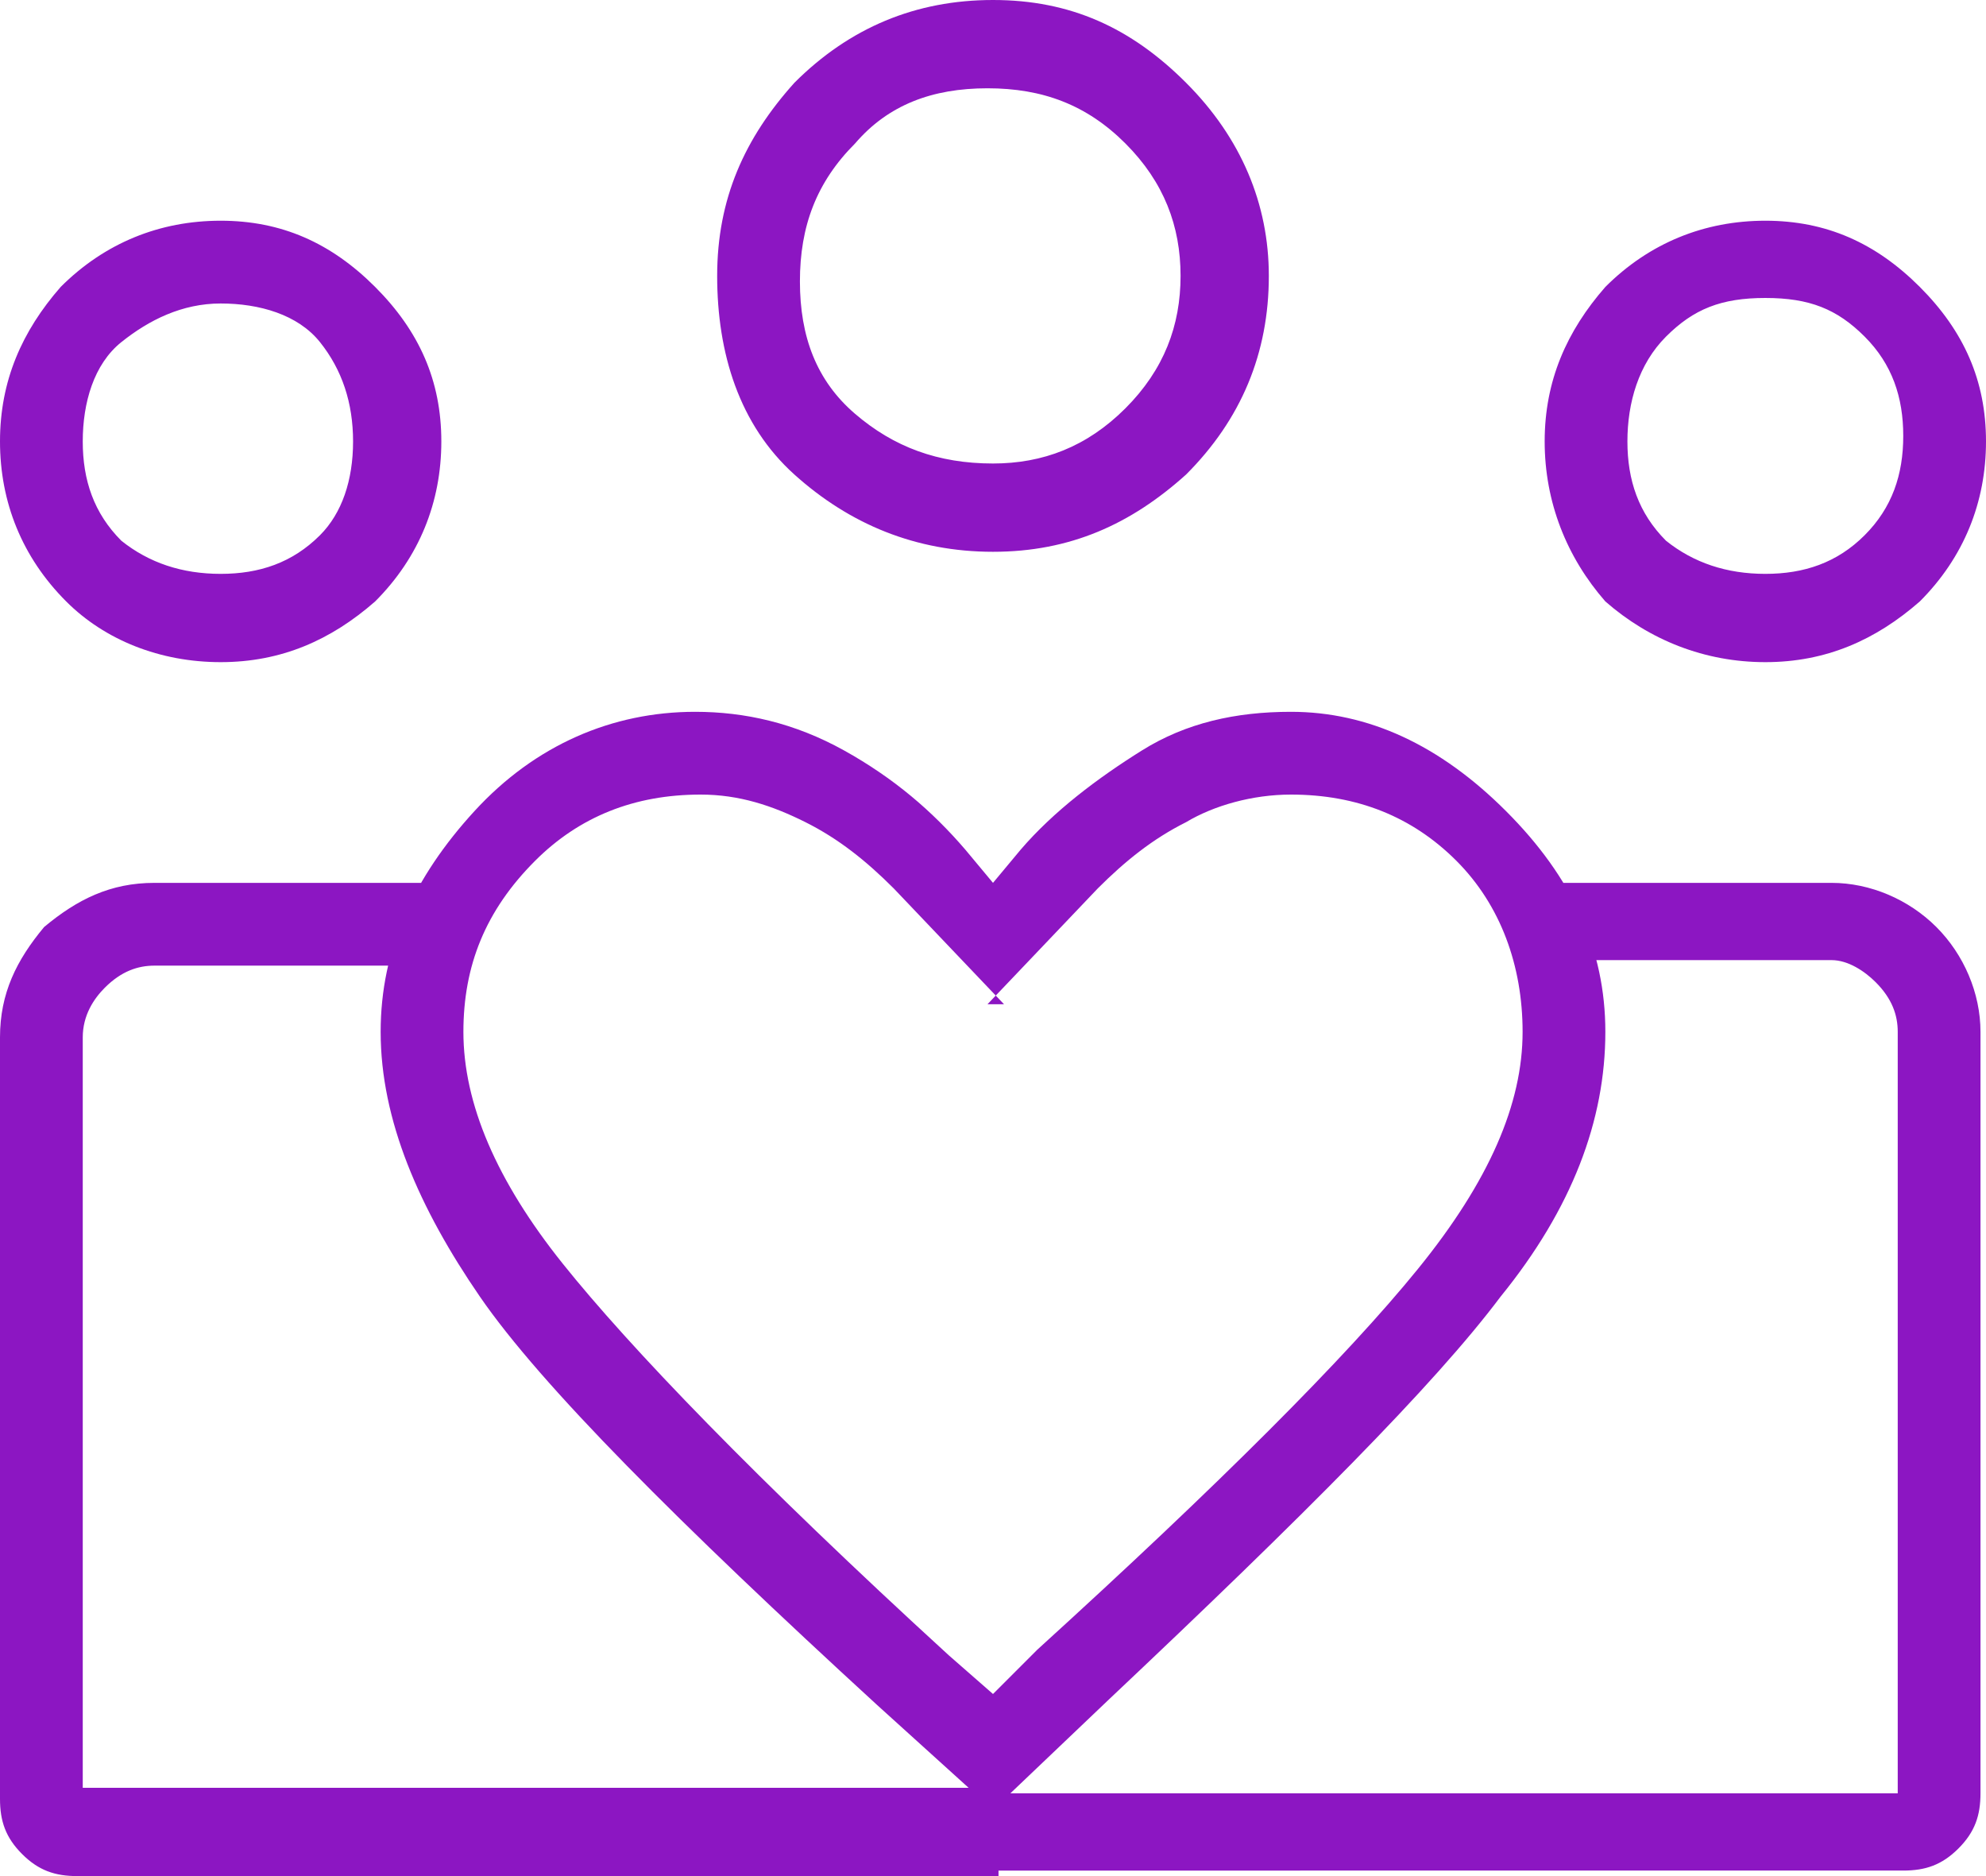 <?xml version="1.0" encoding="utf-8"?>
<!-- Generator: Adobe Illustrator 24.0.0, SVG Export Plug-In . SVG Version: 6.00 Build 0)  -->
<svg version="1.1" id="Layer_1" xmlns="http://www.w3.org/2000/svg" xmlns:xlink="http://www.w3.org/1999/xlink" x="0px" y="0px"
	 viewBox="0 0 36 34" style="enable-background:new 0 0 36 34;" xml:space="preserve">
<style type="text/css">
	.st0{fill:#8C16C2;}
</style>
<path class="st0" d="M1.5,32.4V17.5V32.4z M34.5,32.4V17.5v1.2V32.4z M32,10.4c0.7,0,1.3-0.2,1.8-0.7c0.5-0.5,0.7-1.1,0.7-1.8
	s-0.2-1.3-0.7-1.8s-1-0.7-1.8-0.7s-1.3,0.2-1.8,0.7S29.5,7.3,29.5,8s0.2,1.3,0.7,1.8C30.7,10.2,31.3,10.4,32,10.4z M32,12
	c-1.1,0-2.1-0.4-2.9-1.1C28.4,10.1,28,9.1,28,8c0-1.1,0.4-2,1.1-2.8C29.9,4.4,30.9,4,32,4c1.1,0,2,0.4,2.8,1.2C35.6,6,36,6.9,36,8
	c0,1.1-0.4,2.1-1.2,2.9C34,11.6,33.1,12,32,12z M18,8.4c0.9,0,1.7-0.3,2.4-1s1-1.5,1-2.4c0-0.9-0.3-1.7-1-2.4c-0.7-0.7-1.5-1-2.5-1
	s-1.8,0.3-2.4,1c-0.7,0.7-1,1.5-1,2.5s0.3,1.8,1,2.4C16.2,8.1,17,8.4,18,8.4z M18,10c-1.4,0-2.6-0.5-3.6-1.4S13,6.4,13,5
	c0-1.4,0.5-2.5,1.4-3.5c1-1,2.2-1.5,3.6-1.5c1.4,0,2.5,0.5,3.5,1.5c1,1,1.5,2.2,1.5,3.5c0,1.4-0.5,2.6-1.5,3.6
	C20.5,9.5,19.4,10,18,10z M8.4,18.7c0,1.3,0.6,2.7,1.8,4.2c1.2,1.5,3.5,3.9,7,7.1l0.8,0.7l0.8-0.8c3.3-3,5.6-5.3,6.9-6.9
	s1.9-3,1.9-4.3c0-1.2-0.4-2.3-1.2-3.1c-0.8-0.8-1.8-1.2-3-1.2c-0.7,0-1.4,0.2-1.9,0.5c-0.6,0.3-1.1,0.7-1.6,1.2l-2,2.1h0.3l-2-2.1
	c-0.5-0.5-1-0.9-1.6-1.2c-0.6-0.3-1.2-0.5-1.9-0.5c-1.2,0-2.2,0.4-3,1.2C8.8,16.5,8.4,17.5,8.4,18.7z M6.9,18.7c0-1.5,0.6-2.8,1.7-4
	s2.5-1.8,4-1.8c0.9,0,1.8,0.2,2.7,0.7c0.9,0.5,1.6,1.1,2.2,1.8L18,16l0.5-0.6c0.6-0.7,1.4-1.3,2.2-1.8c0.8-0.5,1.7-0.7,2.7-0.7
	c1.4,0,2.7,0.6,3.9,1.8s1.8,2.5,1.8,4c0,1.6-0.6,3.2-1.9,4.8c-1.2,1.6-3.6,4-7.1,7.3l-2.1,2l-2.1-1.9c-3.6-3.3-6.1-5.8-7.2-7.4
	S6.9,20.3,6.9,18.7z M4,10.4c0.7,0,1.3-0.2,1.8-0.7C6.2,9.3,6.4,8.7,6.4,8S6.2,6.7,5.8,6.2S4.7,5.5,4,5.5S2.7,5.8,2.2,6.2
	S1.5,7.3,1.5,8s0.2,1.3,0.7,1.8C2.7,10.2,3.3,10.4,4,10.4z M18.1,34v-1.5h16.3V18.7c0-0.3-0.1-0.6-0.4-0.9c-0.2-0.2-0.5-0.4-0.8-0.4
	h-5.1V16h5.1c0.7,0,1.4,0.3,1.9,0.8c0.5,0.5,0.8,1.2,0.8,1.9v13.8c0,0.4-0.1,0.7-0.4,1c-0.3,0.3-0.6,0.4-1,0.4H18.1z M1.5,32.4h16.6
	V34H1.4c-0.4,0-0.7-0.1-1-0.4C0.1,33.3,0,33,0,32.6V18.8c0-0.8,0.3-1.4,0.8-2C1.4,16.3,2,16,2.8,16h5.1v1.5H2.8
	c-0.3,0-0.6,0.1-0.9,0.4c-0.2,0.2-0.4,0.5-0.4,0.9V32.4z M4,12c-1.1,0-2.1-0.4-2.8-1.1C0.4,10.1,0,9.1,0,8c0-1.1,0.4-2,1.1-2.8
	C1.9,4.4,2.9,4,4,4c1.1,0,2,0.4,2.8,1.2S8,6.9,8,8c0,1.1-0.4,2.1-1.2,2.9C6,11.6,5.1,12,4,12z"/>
</svg>
